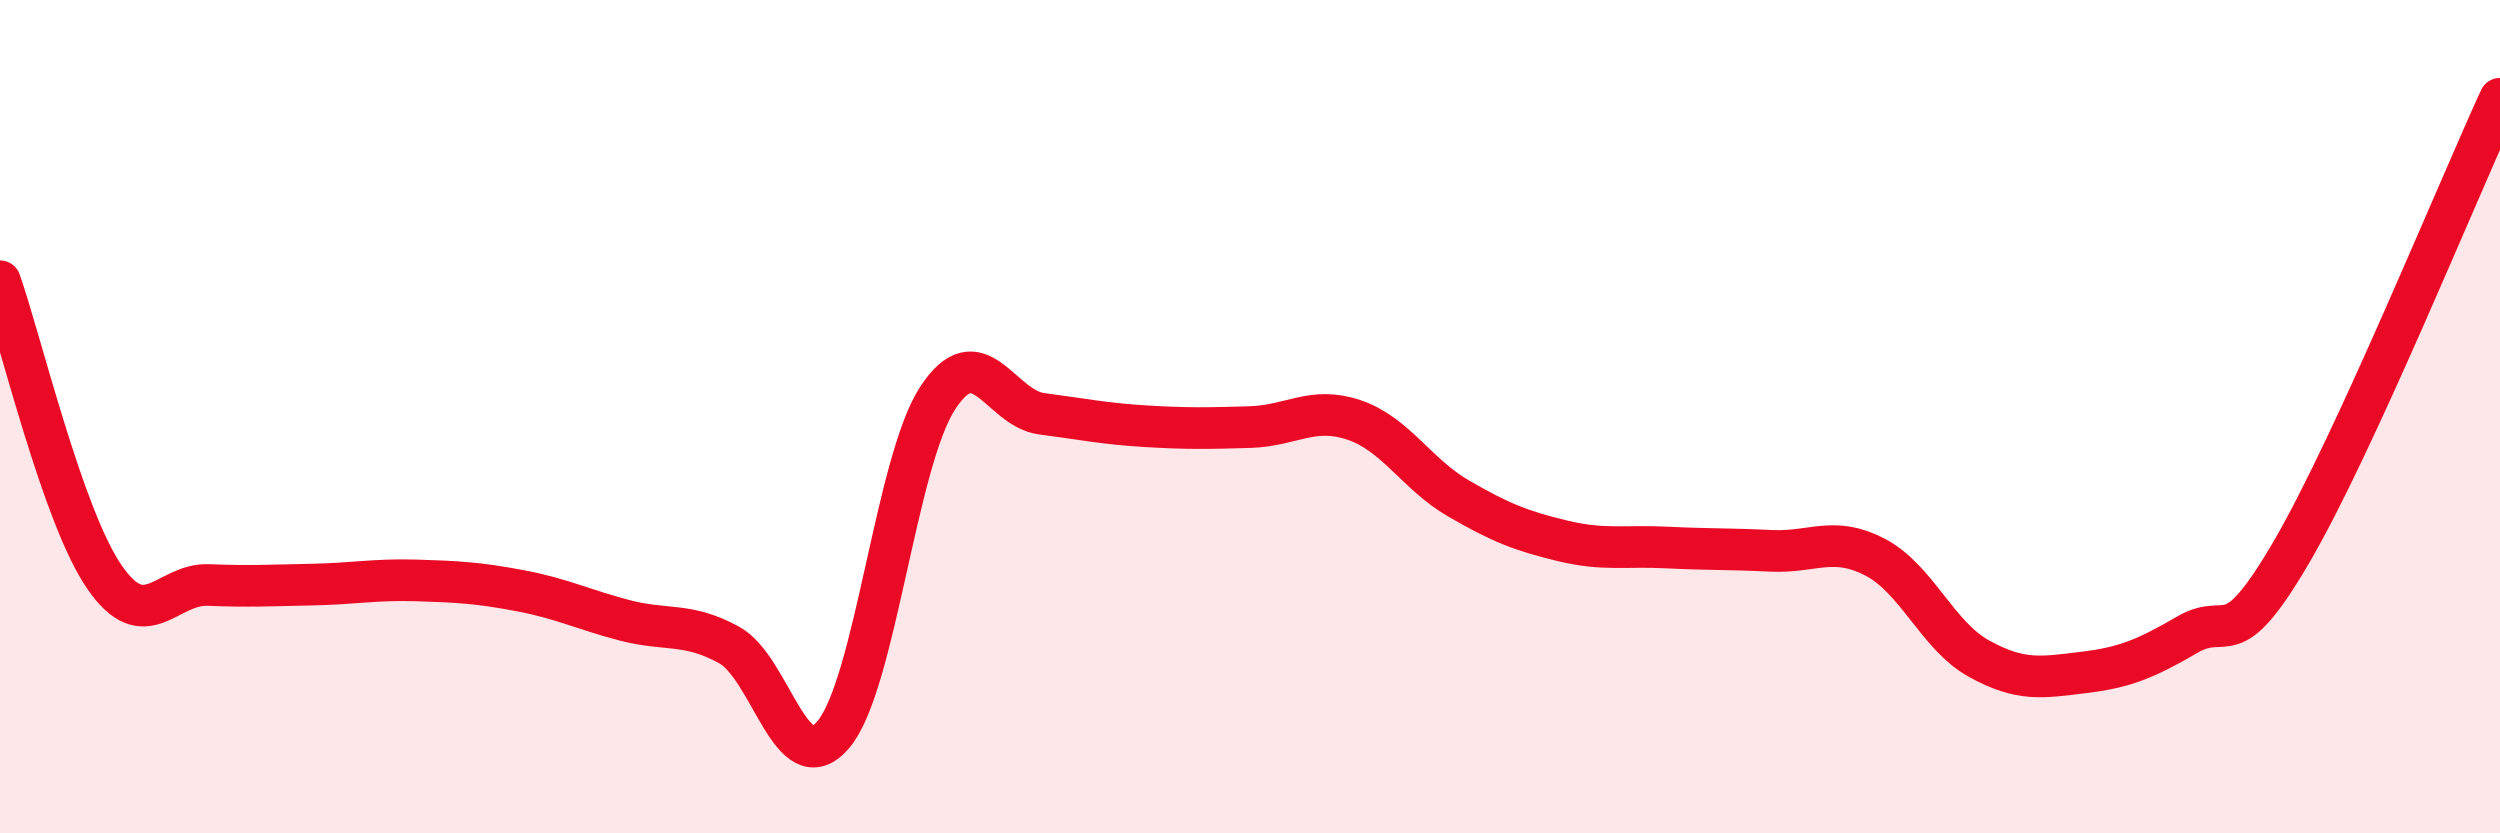 
    <svg width="60" height="20" viewBox="0 0 60 20" xmlns="http://www.w3.org/2000/svg">
      <path
        d="M 0,6.75 C 0.5,8.17 1.5,12.38 2.5,13.84 C 3.5,15.3 4,14 5,14.04 C 6,14.08 6.5,14.05 7.5,14.03 C 8.5,14.01 9,13.9 10,13.93 C 11,13.96 11.5,13.99 12.5,14.18 C 13.5,14.37 14,14.63 15,14.89 C 16,15.15 16.5,14.93 17.5,15.48 C 18.5,16.03 19,18.81 20,17.63 C 21,16.45 21.5,11.1 22.5,9.56 C 23.5,8.02 24,9.8 25,9.93 C 26,10.06 26.5,10.17 27.5,10.23 C 28.5,10.29 29,10.28 30,10.25 C 31,10.22 31.5,9.74 32.5,10.08 C 33.5,10.42 34,11.38 35,11.96 C 36,12.54 36.5,12.74 37.5,12.98 C 38.5,13.22 39,13.09 40,13.14 C 41,13.19 41.5,13.17 42.5,13.22 C 43.5,13.27 44,12.85 45,13.37 C 46,13.89 46.5,15.26 47.5,15.81 C 48.5,16.36 49,16.26 50,16.14 C 51,16.02 51.5,15.81 52.5,15.23 C 53.5,14.65 53.5,15.81 55,13.24 C 56.5,10.67 59,4.54 60,2.37L60 20L0 20Z"
        fill="#EB0A25"
        opacity="0.1"
        stroke-linecap="round"
        stroke-linejoin="round"
      />
      <path
        d="M 0,6.75 C 0.5,8.17 1.5,12.38 2.5,13.84 C 3.5,15.3 4,14 5,14.04 C 6,14.08 6.5,14.05 7.5,14.03 C 8.5,14.01 9,13.9 10,13.93 C 11,13.96 11.5,13.99 12.5,14.18 C 13.5,14.37 14,14.63 15,14.89 C 16,15.15 16.5,14.93 17.5,15.48 C 18.5,16.03 19,18.81 20,17.63 C 21,16.45 21.5,11.1 22.5,9.56 C 23.5,8.02 24,9.8 25,9.93 C 26,10.06 26.5,10.17 27.5,10.23 C 28.5,10.29 29,10.28 30,10.25 C 31,10.22 31.5,9.74 32.5,10.08 C 33.5,10.42 34,11.38 35,11.96 C 36,12.54 36.5,12.74 37.5,12.98 C 38.5,13.22 39,13.09 40,13.14 C 41,13.19 41.5,13.17 42.5,13.22 C 43.5,13.27 44,12.85 45,13.37 C 46,13.89 46.5,15.26 47.5,15.81 C 48.5,16.36 49,16.26 50,16.14 C 51,16.02 51.5,15.81 52.5,15.23 C 53.5,14.65 53.5,15.81 55,13.24 C 56.5,10.67 59,4.54 60,2.37"
        stroke="#EB0A25"
        stroke-width="1"
        fill="none"
        stroke-linecap="round"
        stroke-linejoin="round"
      />
    </svg>
  